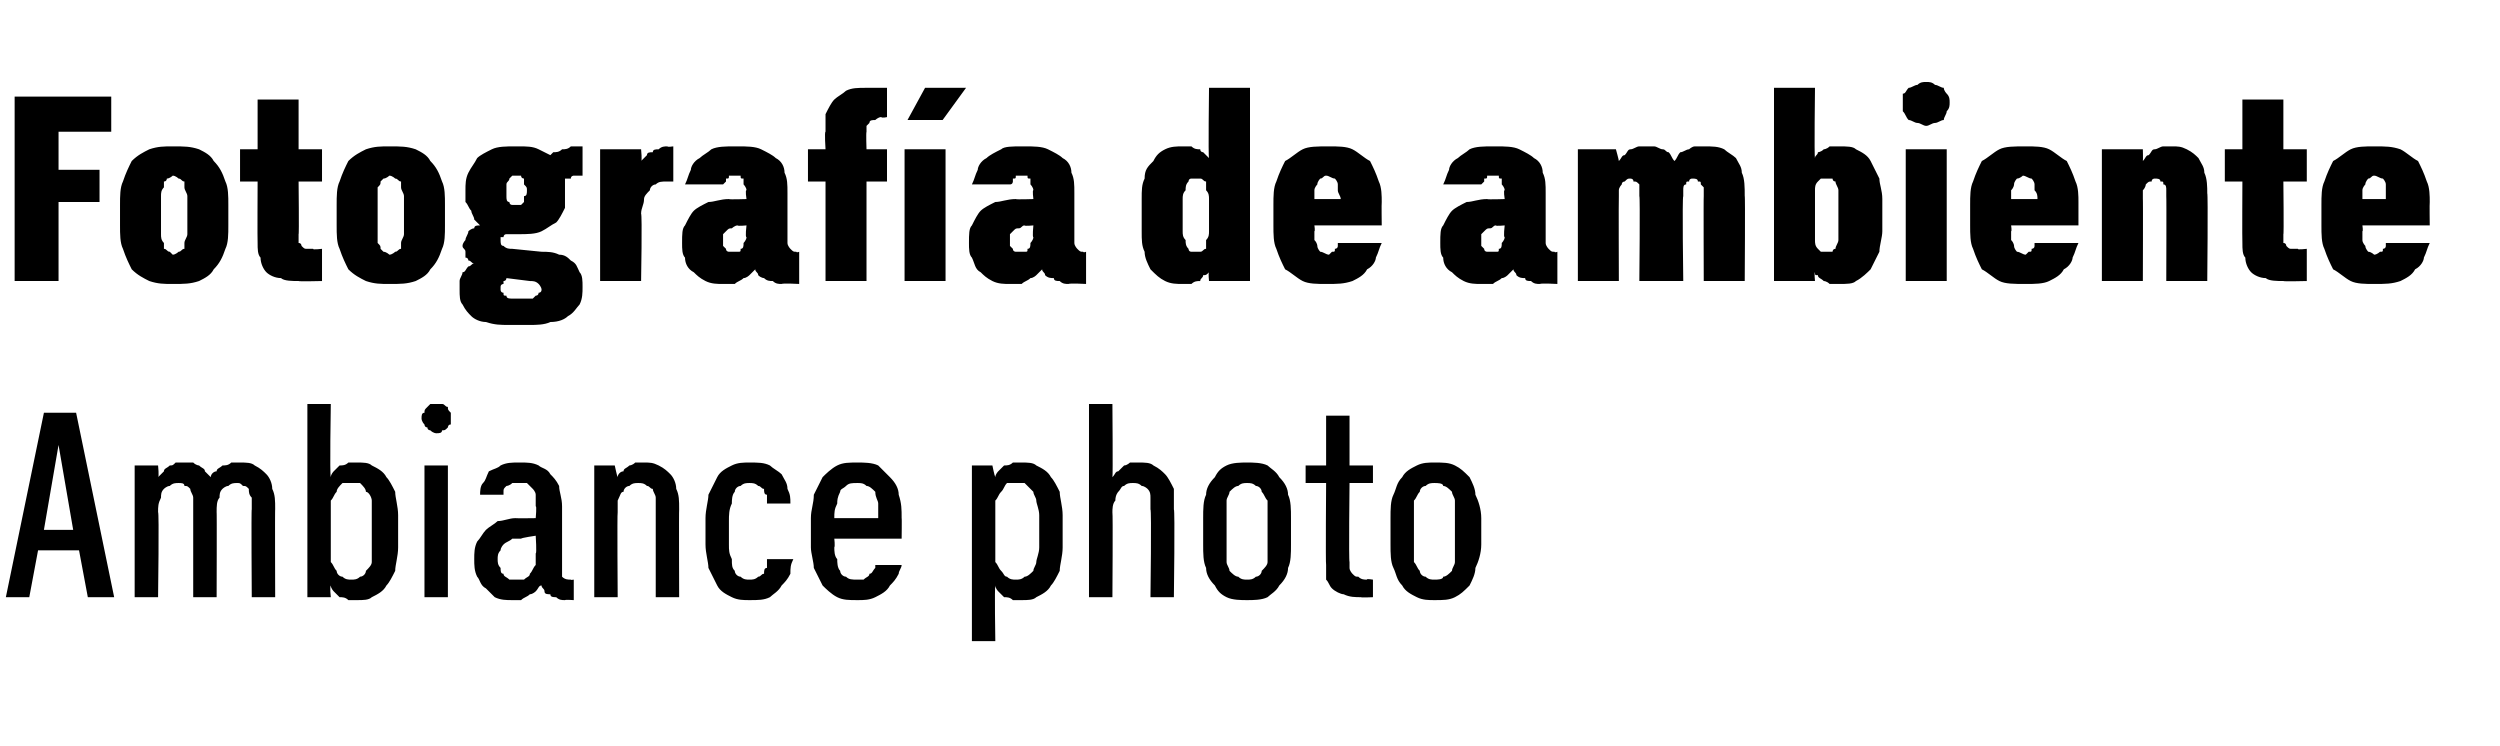 <?xml version="1.0" standalone="no"?>
<!DOCTYPE svg PUBLIC "-//W3C//DTD SVG 1.1//EN" "http://www.w3.org/Graphics/SVG/1.1/DTD/svg11.dtd">
<svg xmlns="http://www.w3.org/2000/svg" version="1.1" width="85.4px" height="25.5px" viewBox="0 -3 85.4 25.5" style="top:-3px">
  <desc>Fotograf a de ambiente Ambiance photo</desc>
  <defs/>
  <g id="Polygon344080">
    <path d="M 2.7 15.8 L 3 17.4 L 3.9 17.4 L 2.6 11.1 L 1.5 11.1 L 0.2 17.4 L 1 17.4 L 1.3 15.8 L 2.7 15.8 Z M 2.5 15.1 L 1.5 15.1 L 2 12.2 L 2.5 15.1 Z M 4.6 17.4 L 5.4 17.4 C 5.4 17.4 5.44 14.45 5.4 14.5 C 5.4 14.3 5.4 14.2 5.5 14 C 5.5 13.9 5.5 13.8 5.6 13.7 C 5.6 13.7 5.7 13.6 5.8 13.6 C 5.9 13.5 6 13.5 6.1 13.5 C 6.2 13.5 6.3 13.5 6.3 13.6 C 6.4 13.6 6.4 13.6 6.5 13.7 C 6.5 13.8 6.6 13.9 6.6 14 C 6.6 14.1 6.6 14.2 6.6 14.4 C 6.6 14.36 6.6 17.4 6.6 17.4 L 7.4 17.4 C 7.4 17.4 7.41 14.45 7.4 14.5 C 7.4 14.3 7.4 14.1 7.5 14 C 7.5 13.9 7.5 13.8 7.6 13.7 C 7.6 13.7 7.7 13.6 7.8 13.6 C 7.9 13.5 8 13.5 8.1 13.5 C 8.2 13.5 8.2 13.5 8.3 13.6 C 8.4 13.6 8.4 13.6 8.5 13.7 C 8.5 13.8 8.5 13.9 8.6 14 C 8.6 14.1 8.6 14.2 8.6 14.4 C 8.58 14.36 8.6 17.4 8.6 17.4 L 9.4 17.4 C 9.4 17.4 9.39 14.35 9.4 14.4 C 9.4 14.1 9.4 13.9 9.3 13.7 C 9.3 13.5 9.2 13.3 9.1 13.2 C 9 13.1 8.9 13 8.7 12.9 C 8.6 12.8 8.4 12.8 8.2 12.8 C 8.1 12.8 8 12.8 7.9 12.8 C 7.8 12.9 7.7 12.9 7.6 12.9 C 7.5 13 7.4 13 7.4 13.1 C 7.3 13.1 7.2 13.2 7.2 13.3 C 7.1 13.2 7.1 13.2 7 13.1 C 7 13 6.9 13 6.8 12.9 C 6.8 12.9 6.7 12.9 6.6 12.8 C 6.5 12.8 6.4 12.8 6.3 12.8 C 6.2 12.8 6.1 12.8 6 12.8 C 5.9 12.9 5.9 12.9 5.8 12.9 C 5.7 13 5.6 13 5.6 13.1 C 5.5 13.2 5.5 13.2 5.4 13.3 C 5.44 13.29 5.4 12.9 5.4 12.9 L 4.6 12.9 L 4.6 17.4 Z M 12.2 17.5 C 12.4 17.5 12.6 17.5 12.7 17.4 C 12.9 17.3 13.1 17.2 13.2 17 C 13.3 16.9 13.4 16.7 13.5 16.5 C 13.5 16.3 13.6 16 13.6 15.7 C 13.6 15.7 13.6 14.6 13.6 14.6 C 13.6 14.3 13.5 14 13.5 13.8 C 13.4 13.6 13.3 13.4 13.2 13.3 C 13.1 13.1 12.9 13 12.7 12.9 C 12.6 12.8 12.4 12.8 12.2 12.8 C 12.1 12.8 12 12.8 11.9 12.8 C 11.8 12.9 11.7 12.9 11.6 12.9 C 11.5 13 11.5 13 11.4 13.1 C 11.4 13.1 11.3 13.2 11.3 13.3 C 11.26 13.25 11.3 10.8 11.3 10.8 L 10.5 10.8 L 10.5 17.4 L 11.3 17.4 C 11.3 17.4 11.26 17.04 11.3 17 C 11.3 17.1 11.4 17.2 11.4 17.2 C 11.5 17.3 11.5 17.3 11.6 17.4 C 11.7 17.4 11.8 17.4 11.9 17.5 C 12 17.5 12.1 17.5 12.2 17.5 Z M 12 16.8 C 11.9 16.8 11.8 16.8 11.7 16.7 C 11.6 16.7 11.5 16.6 11.5 16.5 C 11.4 16.4 11.4 16.3 11.3 16.2 C 11.3 16.1 11.3 15.9 11.3 15.7 C 11.3 15.7 11.3 14.6 11.3 14.6 C 11.3 14.4 11.3 14.2 11.3 14.1 C 11.4 14 11.4 13.9 11.5 13.8 C 11.5 13.7 11.6 13.6 11.7 13.5 C 11.8 13.5 11.9 13.5 12 13.5 C 12.1 13.5 12.2 13.5 12.3 13.5 C 12.4 13.6 12.5 13.7 12.5 13.8 C 12.6 13.8 12.7 14 12.7 14.1 C 12.7 14.2 12.7 14.4 12.7 14.6 C 12.7 14.6 12.7 15.7 12.7 15.7 C 12.7 15.9 12.7 16.1 12.7 16.2 C 12.7 16.3 12.6 16.4 12.5 16.5 C 12.5 16.6 12.4 16.7 12.3 16.7 C 12.2 16.8 12.1 16.8 12 16.8 Z M 14.5 17.4 L 15.3 17.4 L 15.3 12.9 L 14.5 12.9 L 14.5 17.4 Z M 14.9 11.8 C 15 11.8 15.1 11.8 15.1 11.7 C 15.2 11.7 15.2 11.7 15.3 11.6 C 15.3 11.6 15.3 11.5 15.4 11.5 C 15.4 11.4 15.4 11.3 15.4 11.3 C 15.4 11.2 15.4 11.1 15.4 11.1 C 15.3 11 15.3 11 15.3 10.9 C 15.2 10.9 15.2 10.8 15.1 10.8 C 15.1 10.8 15 10.8 14.9 10.8 C 14.9 10.8 14.8 10.8 14.7 10.8 C 14.7 10.8 14.6 10.9 14.6 10.9 C 14.5 11 14.5 11 14.5 11.1 C 14.4 11.1 14.4 11.2 14.4 11.3 C 14.4 11.3 14.4 11.4 14.5 11.5 C 14.5 11.5 14.5 11.6 14.6 11.6 C 14.6 11.7 14.7 11.7 14.7 11.7 C 14.8 11.8 14.9 11.8 14.9 11.8 Z M 19.6 17.5 L 19.6 16.8 C 19.6 16.8 19.48 16.82 19.5 16.8 C 19.4 16.8 19.3 16.8 19.2 16.7 C 19.2 16.7 19.2 16.5 19.2 16.4 C 19.2 16.4 19.2 14.3 19.2 14.3 C 19.2 14 19.1 13.8 19.1 13.6 C 19 13.4 18.9 13.3 18.8 13.2 C 18.7 13 18.5 13 18.4 12.9 C 18.2 12.8 18 12.8 17.8 12.8 C 17.8 12.8 17.7 12.8 17.7 12.8 C 17.5 12.8 17.3 12.8 17.1 12.9 C 17 13 16.9 13 16.7 13.1 C 16.6 13.3 16.6 13.4 16.5 13.5 C 16.4 13.6 16.4 13.8 16.4 13.9 C 16.4 13.9 17.2 13.9 17.2 13.9 C 17.2 13.9 17.2 13.8 17.2 13.8 C 17.2 13.7 17.2 13.7 17.3 13.6 C 17.3 13.6 17.4 13.6 17.5 13.5 C 17.5 13.5 17.6 13.5 17.7 13.5 C 17.7 13.5 17.8 13.5 17.8 13.5 C 17.9 13.5 17.9 13.5 18 13.5 C 18.1 13.6 18.1 13.6 18.2 13.7 C 18.2 13.7 18.3 13.8 18.3 13.9 C 18.3 14 18.3 14.1 18.3 14.3 C 18.34 14.26 18.3 14.7 18.3 14.7 C 18.3 14.7 17.64 14.71 17.6 14.7 C 17.4 14.7 17.2 14.8 17 14.8 C 16.9 14.9 16.7 15 16.6 15.1 C 16.5 15.2 16.4 15.4 16.3 15.5 C 16.2 15.7 16.2 15.9 16.2 16.1 C 16.2 16.3 16.2 16.5 16.3 16.7 C 16.4 16.8 16.4 17 16.6 17.1 C 16.7 17.2 16.8 17.3 16.9 17.4 C 17.1 17.5 17.3 17.5 17.5 17.5 C 17.5 17.5 17.5 17.5 17.5 17.5 C 17.6 17.5 17.7 17.5 17.8 17.5 C 17.9 17.4 18 17.4 18.1 17.3 C 18.2 17.3 18.3 17.2 18.3 17.2 C 18.4 17.1 18.4 17 18.5 17 C 18.5 17.1 18.6 17.1 18.6 17.2 C 18.6 17.3 18.7 17.3 18.8 17.3 C 18.8 17.4 18.9 17.4 19 17.4 C 19.1 17.5 19.2 17.5 19.3 17.5 C 19.31 17.48 19.6 17.5 19.6 17.5 Z M 18.3 15.3 C 18.3 15.3 18.34 15.93 18.3 15.9 C 18.3 16.1 18.3 16.2 18.3 16.3 C 18.2 16.4 18.2 16.5 18.1 16.6 C 18.1 16.7 18 16.7 17.9 16.8 C 17.8 16.8 17.8 16.8 17.7 16.8 C 17.7 16.8 17.6 16.8 17.6 16.8 C 17.5 16.8 17.4 16.8 17.4 16.8 C 17.3 16.7 17.2 16.7 17.2 16.6 C 17.1 16.6 17.1 16.5 17.1 16.4 C 17 16.3 17 16.2 17 16.1 C 17 16 17 15.9 17.1 15.8 C 17.1 15.7 17.2 15.6 17.2 15.6 C 17.3 15.5 17.4 15.5 17.5 15.4 C 17.6 15.4 17.7 15.4 17.8 15.4 C 17.82 15.37 18.3 15.3 18.3 15.3 Z M 20.3 17.4 L 21.1 17.4 C 21.1 17.4 21.08 14.53 21.1 14.5 C 21.1 14.4 21.1 14.2 21.1 14.1 C 21.2 13.9 21.2 13.8 21.3 13.8 C 21.3 13.7 21.4 13.6 21.5 13.6 C 21.6 13.5 21.7 13.5 21.8 13.5 C 21.9 13.5 22 13.5 22.1 13.6 C 22.2 13.6 22.2 13.7 22.3 13.7 C 22.3 13.8 22.4 13.9 22.4 14 C 22.4 14.1 22.4 14.2 22.4 14.4 C 22.4 14.39 22.4 17.4 22.4 17.4 L 23.2 17.4 C 23.2 17.4 23.19 14.39 23.2 14.4 C 23.2 14.1 23.2 13.9 23.1 13.7 C 23.1 13.5 23 13.3 22.9 13.2 C 22.8 13.1 22.7 13 22.5 12.9 C 22.3 12.8 22.2 12.8 22 12.8 C 21.9 12.8 21.8 12.8 21.7 12.8 C 21.6 12.9 21.5 12.9 21.5 12.9 C 21.4 13 21.3 13 21.3 13.1 C 21.2 13.1 21.1 13.2 21.1 13.3 C 21.08 13.28 21 12.9 21 12.9 L 20.3 12.9 L 20.3 17.4 Z M 25.6 17.5 C 25.9 17.5 26.1 17.5 26.3 17.4 C 26.4 17.3 26.6 17.2 26.7 17 C 26.8 16.9 26.9 16.8 27 16.6 C 27 16.4 27 16.3 27.1 16.1 C 27.1 16.1 26.2 16.1 26.2 16.1 C 26.2 16.2 26.2 16.3 26.2 16.4 C 26.1 16.4 26.1 16.5 26.1 16.6 C 26 16.6 26 16.7 25.9 16.7 C 25.8 16.8 25.7 16.8 25.6 16.8 C 25.5 16.8 25.4 16.8 25.3 16.7 C 25.2 16.7 25.1 16.6 25.1 16.5 C 25 16.4 25 16.3 25 16.1 C 24.9 15.9 24.9 15.8 24.9 15.6 C 24.9 15.6 24.9 14.8 24.9 14.8 C 24.9 14.6 24.9 14.4 25 14.2 C 25 14.1 25 13.9 25.1 13.8 C 25.1 13.7 25.2 13.6 25.3 13.6 C 25.4 13.5 25.5 13.5 25.6 13.5 C 25.7 13.5 25.8 13.5 25.9 13.6 C 26 13.6 26 13.7 26.1 13.7 C 26.1 13.8 26.1 13.9 26.2 13.9 C 26.2 14 26.2 14.1 26.2 14.2 C 26.2 14.2 27 14.2 27 14.2 C 27 14 27 13.9 26.9 13.7 C 26.9 13.5 26.8 13.4 26.7 13.2 C 26.6 13.1 26.4 13 26.3 12.9 C 26.1 12.8 25.9 12.8 25.6 12.8 C 25.4 12.8 25.2 12.8 25 12.9 C 24.8 13 24.6 13.1 24.5 13.3 C 24.4 13.5 24.3 13.7 24.2 13.9 C 24.2 14.1 24.1 14.4 24.1 14.7 C 24.1 14.7 24.1 15.6 24.1 15.6 C 24.1 15.9 24.2 16.2 24.2 16.4 C 24.3 16.6 24.4 16.8 24.5 17 C 24.6 17.2 24.8 17.3 25 17.4 C 25.2 17.5 25.4 17.5 25.6 17.5 Z M 29.3 17.5 C 29.5 17.5 29.7 17.5 29.9 17.4 C 30.1 17.3 30.3 17.2 30.4 17 C 30.5 16.9 30.6 16.8 30.7 16.6 C 30.7 16.5 30.8 16.4 30.8 16.3 C 30.8 16.3 29.9 16.3 29.9 16.3 C 29.9 16.3 29.9 16.4 29.9 16.4 C 29.8 16.5 29.8 16.6 29.7 16.6 C 29.7 16.7 29.6 16.7 29.5 16.8 C 29.5 16.8 29.4 16.8 29.3 16.8 C 29.1 16.8 29 16.8 28.9 16.7 C 28.8 16.7 28.7 16.6 28.7 16.5 C 28.6 16.4 28.6 16.2 28.6 16.1 C 28.5 16 28.5 15.8 28.5 15.7 C 28.53 15.66 28.5 15.4 28.5 15.4 L 30.8 15.4 C 30.8 15.4 30.81 14.68 30.8 14.7 C 30.8 14.4 30.8 14.2 30.7 13.9 C 30.7 13.7 30.6 13.5 30.4 13.3 C 30.3 13.2 30.1 13 30 12.9 C 29.8 12.8 29.5 12.8 29.3 12.8 C 29 12.8 28.8 12.8 28.6 12.9 C 28.4 13 28.2 13.2 28.1 13.3 C 28 13.5 27.9 13.7 27.8 13.9 C 27.8 14.2 27.7 14.4 27.7 14.7 C 27.7 14.7 27.7 15.7 27.7 15.7 C 27.7 15.9 27.8 16.2 27.8 16.4 C 27.9 16.6 28 16.8 28.1 17 C 28.2 17.1 28.4 17.3 28.6 17.4 C 28.8 17.5 29 17.5 29.3 17.5 Z M 30 14.7 C 30 14.7 28.5 14.7 28.5 14.7 C 28.5 14.5 28.5 14.4 28.6 14.2 C 28.6 14.1 28.6 14 28.7 13.8 C 28.7 13.7 28.8 13.7 28.9 13.6 C 29 13.5 29.1 13.5 29.3 13.5 C 29.4 13.5 29.5 13.5 29.6 13.6 C 29.7 13.6 29.8 13.7 29.9 13.8 C 29.9 14 30 14.1 30 14.2 C 30 14.4 30 14.5 30 14.7 Z M 33.2 18.9 L 34 18.9 C 34 18.9 33.97 17.04 34 17 C 34 17.1 34.1 17.2 34.1 17.2 C 34.2 17.3 34.2 17.3 34.3 17.4 C 34.4 17.4 34.5 17.4 34.6 17.5 C 34.7 17.5 34.8 17.5 34.9 17.5 C 35.1 17.5 35.3 17.5 35.4 17.4 C 35.6 17.3 35.8 17.2 35.9 17 C 36 16.9 36.1 16.7 36.2 16.5 C 36.2 16.3 36.3 16 36.3 15.7 C 36.3 15.7 36.3 14.6 36.3 14.6 C 36.3 14.3 36.2 14 36.2 13.8 C 36.1 13.6 36 13.4 35.9 13.3 C 35.8 13.1 35.6 13 35.4 12.9 C 35.3 12.8 35.1 12.8 34.9 12.8 C 34.8 12.8 34.7 12.8 34.6 12.8 C 34.5 12.9 34.4 12.9 34.3 12.9 C 34.2 13 34.2 13 34.1 13.1 C 34.1 13.1 34 13.2 34 13.3 C 33.97 13.25 33.9 12.9 33.9 12.9 L 33.2 12.9 L 33.2 18.9 Z M 34.7 16.8 C 34.6 16.8 34.5 16.8 34.4 16.7 C 34.3 16.7 34.3 16.6 34.2 16.5 C 34.1 16.4 34.1 16.3 34 16.2 C 34 16.1 34 15.9 34 15.7 C 34 15.7 34 14.6 34 14.6 C 34 14.4 34 14.2 34 14.1 C 34.1 14 34.1 13.9 34.2 13.8 C 34.3 13.7 34.3 13.6 34.4 13.5 C 34.5 13.5 34.6 13.5 34.7 13.5 C 34.8 13.5 34.9 13.5 35 13.5 C 35.1 13.6 35.2 13.7 35.3 13.8 C 35.3 13.9 35.4 14 35.4 14.1 C 35.4 14.2 35.5 14.4 35.5 14.6 C 35.5 14.6 35.5 15.7 35.5 15.7 C 35.5 15.9 35.4 16.1 35.4 16.2 C 35.4 16.3 35.3 16.4 35.3 16.5 C 35.2 16.6 35.1 16.7 35 16.7 C 34.9 16.8 34.8 16.8 34.7 16.8 Z M 37.2 17.4 L 38 17.4 C 38 17.4 38.02 14.53 38 14.5 C 38 14.4 38 14.2 38.1 14.1 C 38.1 13.9 38.2 13.8 38.2 13.8 C 38.3 13.7 38.3 13.6 38.4 13.6 C 38.5 13.5 38.6 13.5 38.7 13.5 C 38.8 13.5 38.9 13.5 39 13.6 C 39.1 13.6 39.2 13.7 39.2 13.7 C 39.3 13.8 39.3 13.9 39.3 14 C 39.3 14.1 39.3 14.3 39.3 14.4 C 39.34 14.39 39.3 17.4 39.3 17.4 L 40.1 17.4 C 40.1 17.4 40.14 14.39 40.1 14.4 C 40.1 14.1 40.1 13.9 40.1 13.7 C 40 13.5 39.9 13.3 39.8 13.2 C 39.7 13.1 39.6 13 39.4 12.9 C 39.3 12.8 39.1 12.8 38.9 12.8 C 38.8 12.8 38.7 12.8 38.6 12.8 C 38.6 12.8 38.5 12.9 38.4 12.9 C 38.3 13 38.3 13 38.2 13.1 C 38.1 13.1 38.1 13.2 38 13.3 C 38.02 13.29 38 10.8 38 10.8 L 37.2 10.8 L 37.2 17.4 Z M 42.6 17.5 C 42.8 17.5 43.1 17.5 43.3 17.4 C 43.4 17.3 43.6 17.2 43.7 17 C 43.9 16.8 44 16.6 44 16.4 C 44.1 16.2 44.1 15.9 44.1 15.6 C 44.1 15.6 44.1 14.7 44.1 14.7 C 44.1 14.4 44.1 14.1 44 13.9 C 44 13.7 43.9 13.5 43.7 13.3 C 43.6 13.1 43.4 13 43.3 12.9 C 43.1 12.8 42.8 12.8 42.6 12.8 C 42.4 12.8 42.1 12.8 41.9 12.9 C 41.7 13 41.6 13.1 41.5 13.3 C 41.3 13.5 41.2 13.7 41.2 13.9 C 41.1 14.1 41.1 14.4 41.1 14.7 C 41.1 14.7 41.1 15.6 41.1 15.6 C 41.1 15.9 41.1 16.2 41.2 16.4 C 41.2 16.6 41.3 16.8 41.5 17 C 41.6 17.2 41.7 17.3 41.9 17.4 C 42.1 17.5 42.4 17.5 42.6 17.5 Z M 42.6 16.8 C 42.5 16.8 42.4 16.8 42.3 16.7 C 42.2 16.7 42.1 16.6 42 16.5 C 42 16.4 41.9 16.3 41.9 16.2 C 41.9 16 41.9 15.9 41.9 15.7 C 41.9 15.7 41.9 14.6 41.9 14.6 C 41.9 14.4 41.9 14.3 41.9 14.1 C 41.9 14 42 13.9 42 13.8 C 42.1 13.7 42.2 13.6 42.3 13.6 C 42.4 13.5 42.5 13.5 42.6 13.5 C 42.7 13.5 42.8 13.5 42.9 13.6 C 43 13.6 43.1 13.7 43.1 13.8 C 43.2 13.9 43.2 14 43.3 14.1 C 43.3 14.3 43.3 14.4 43.3 14.6 C 43.3 14.6 43.3 15.7 43.3 15.7 C 43.3 15.9 43.3 16 43.3 16.2 C 43.3 16.3 43.2 16.4 43.1 16.5 C 43.1 16.6 43 16.7 42.9 16.7 C 42.8 16.8 42.7 16.8 42.6 16.8 Z M 46.5 17.4 C 46.47 17.42 46.9 17.4 46.9 17.4 L 46.9 16.8 C 46.9 16.8 46.66 16.76 46.7 16.8 C 46.6 16.8 46.5 16.8 46.4 16.7 C 46.3 16.7 46.3 16.7 46.2 16.6 C 46.2 16.6 46.1 16.5 46.1 16.4 C 46.1 16.4 46.1 16.3 46.1 16.2 C 46.07 16.15 46.1 13.5 46.1 13.5 L 46.9 13.5 L 46.9 12.9 L 46.1 12.9 L 46.1 11.2 L 45.3 11.2 L 45.3 12.9 L 44.6 12.9 L 44.6 13.5 L 45.3 13.5 C 45.3 13.5 45.28 16.29 45.3 16.3 C 45.3 16.5 45.3 16.6 45.3 16.8 C 45.4 16.9 45.4 17 45.5 17.1 C 45.6 17.2 45.8 17.3 45.9 17.3 C 46.1 17.4 46.3 17.4 46.5 17.4 Z M 49 17.5 C 49.3 17.5 49.5 17.5 49.7 17.4 C 49.9 17.3 50 17.2 50.2 17 C 50.3 16.8 50.4 16.6 50.4 16.4 C 50.5 16.2 50.6 15.9 50.6 15.6 C 50.6 15.6 50.6 14.7 50.6 14.7 C 50.6 14.4 50.5 14.1 50.4 13.9 C 50.4 13.7 50.3 13.5 50.2 13.3 C 50 13.1 49.9 13 49.7 12.9 C 49.5 12.8 49.3 12.8 49 12.8 C 48.8 12.8 48.6 12.8 48.4 12.9 C 48.2 13 48 13.1 47.9 13.3 C 47.7 13.5 47.7 13.7 47.6 13.9 C 47.5 14.1 47.5 14.4 47.5 14.7 C 47.5 14.7 47.5 15.6 47.5 15.6 C 47.5 15.9 47.5 16.2 47.6 16.4 C 47.7 16.6 47.7 16.8 47.9 17 C 48 17.2 48.2 17.3 48.4 17.4 C 48.6 17.5 48.8 17.5 49 17.5 Z M 49 16.8 C 48.9 16.8 48.8 16.8 48.7 16.7 C 48.6 16.7 48.5 16.6 48.5 16.5 C 48.4 16.4 48.4 16.3 48.3 16.2 C 48.3 16 48.3 15.9 48.3 15.7 C 48.3 15.7 48.3 14.6 48.3 14.6 C 48.3 14.4 48.3 14.3 48.3 14.1 C 48.4 14 48.4 13.9 48.5 13.8 C 48.5 13.7 48.6 13.6 48.7 13.6 C 48.8 13.5 48.9 13.5 49 13.5 C 49.1 13.5 49.3 13.5 49.3 13.6 C 49.4 13.6 49.5 13.7 49.6 13.8 C 49.6 13.9 49.7 14 49.7 14.1 C 49.7 14.3 49.7 14.4 49.7 14.6 C 49.7 14.6 49.7 15.7 49.7 15.7 C 49.7 15.9 49.7 16 49.7 16.2 C 49.7 16.3 49.6 16.4 49.6 16.5 C 49.5 16.6 49.4 16.7 49.3 16.7 C 49.3 16.8 49.1 16.8 49 16.8 Z " stroke="none" fill="#000"/>
  </g>
  <g id="Polygon344079">
    <path d="M 0.5 6.6 L 2 6.6 L 2 3.9 L 3.4 3.9 L 3.4 2.8 L 2 2.8 L 2 1.5 L 3.8 1.5 L 3.8 0.3 L 0.5 0.3 L 0.5 6.6 Z M 5.9 6.7 C 6.3 6.7 6.5 6.7 6.8 6.6 C 7 6.5 7.2 6.4 7.3 6.2 C 7.5 6 7.6 5.8 7.7 5.5 C 7.8 5.3 7.8 5 7.8 4.7 C 7.8 4.7 7.8 4 7.8 4 C 7.8 3.7 7.8 3.4 7.7 3.2 C 7.6 2.9 7.5 2.7 7.3 2.5 C 7.2 2.3 7 2.2 6.8 2.1 C 6.5 2 6.3 2 5.9 2 C 5.6 2 5.4 2 5.1 2.1 C 4.9 2.2 4.7 2.3 4.5 2.5 C 4.4 2.7 4.3 2.9 4.2 3.2 C 4.1 3.4 4.1 3.7 4.1 4 C 4.1 4 4.1 4.7 4.1 4.7 C 4.1 5 4.1 5.3 4.2 5.5 C 4.3 5.8 4.4 6 4.5 6.2 C 4.7 6.4 4.9 6.5 5.1 6.6 C 5.4 6.7 5.6 6.7 5.9 6.7 Z M 5.9 5.7 C 5.9 5.7 5.8 5.6 5.8 5.6 C 5.7 5.6 5.7 5.5 5.6 5.5 C 5.6 5.4 5.6 5.4 5.6 5.3 C 5.5 5.2 5.5 5.1 5.5 5 C 5.5 5 5.5 3.7 5.5 3.7 C 5.5 3.6 5.5 3.5 5.6 3.4 C 5.6 3.3 5.6 3.3 5.6 3.2 C 5.7 3.2 5.7 3.1 5.7 3.1 C 5.8 3.1 5.9 3 5.9 3 C 6 3 6.1 3.1 6.1 3.1 C 6.2 3.1 6.2 3.2 6.3 3.2 C 6.3 3.3 6.3 3.3 6.3 3.4 C 6.3 3.5 6.4 3.6 6.4 3.7 C 6.4 3.7 6.4 5 6.4 5 C 6.4 5.1 6.3 5.2 6.3 5.3 C 6.3 5.4 6.3 5.4 6.3 5.5 C 6.2 5.5 6.2 5.6 6.1 5.6 C 6.1 5.6 6 5.7 5.9 5.7 Z M 10.2 6.6 C 10.2 6.62 11 6.6 11 6.6 L 11 5.5 C 11 5.5 10.66 5.54 10.7 5.5 C 10.6 5.5 10.5 5.5 10.5 5.5 C 10.4 5.5 10.4 5.5 10.3 5.4 C 10.3 5.4 10.3 5.3 10.2 5.3 C 10.2 5.2 10.2 5.1 10.2 5 C 10.22 5.04 10.2 3.2 10.2 3.2 L 11 3.2 L 11 2.1 L 10.2 2.1 L 10.2 0.4 L 8.8 0.4 L 8.8 2.1 L 8.2 2.1 L 8.2 3.2 L 8.8 3.2 C 8.8 3.2 8.79 5.28 8.8 5.3 C 8.8 5.5 8.8 5.7 8.9 5.8 C 8.9 6 9 6.2 9.1 6.3 C 9.2 6.4 9.4 6.5 9.6 6.5 C 9.7 6.6 10 6.6 10.2 6.6 Z M 13.3 6.7 C 13.7 6.7 13.9 6.7 14.2 6.6 C 14.4 6.5 14.6 6.4 14.7 6.2 C 14.9 6 15 5.8 15.1 5.5 C 15.2 5.3 15.2 5 15.2 4.7 C 15.2 4.7 15.2 4 15.2 4 C 15.2 3.7 15.2 3.4 15.1 3.2 C 15 2.9 14.9 2.7 14.7 2.5 C 14.6 2.3 14.4 2.2 14.2 2.1 C 13.9 2 13.7 2 13.3 2 C 13 2 12.8 2 12.5 2.1 C 12.3 2.2 12.1 2.3 11.9 2.5 C 11.8 2.7 11.7 2.9 11.6 3.2 C 11.5 3.4 11.5 3.7 11.5 4 C 11.5 4 11.5 4.7 11.5 4.7 C 11.5 5 11.5 5.3 11.6 5.5 C 11.7 5.8 11.8 6 11.9 6.2 C 12.1 6.4 12.3 6.5 12.5 6.6 C 12.8 6.7 13 6.7 13.3 6.7 Z M 13.3 5.7 C 13.3 5.7 13.2 5.6 13.1 5.6 C 13.1 5.6 13 5.5 13 5.5 C 13 5.4 13 5.4 12.9 5.3 C 12.9 5.2 12.9 5.1 12.9 5 C 12.9 5 12.9 3.7 12.9 3.7 C 12.9 3.6 12.9 3.5 12.9 3.4 C 13 3.3 13 3.3 13 3.2 C 13 3.2 13.1 3.1 13.1 3.1 C 13.2 3.1 13.3 3 13.3 3 C 13.4 3 13.5 3.1 13.5 3.1 C 13.6 3.1 13.6 3.2 13.7 3.2 C 13.7 3.3 13.7 3.3 13.7 3.4 C 13.7 3.5 13.8 3.6 13.8 3.7 C 13.8 3.7 13.8 5 13.8 5 C 13.8 5.1 13.7 5.2 13.7 5.3 C 13.7 5.4 13.7 5.4 13.7 5.5 C 13.6 5.5 13.6 5.6 13.5 5.6 C 13.5 5.6 13.4 5.7 13.3 5.7 Z M 17.7 2 C 17.7 2 17.6 2 17.6 2 C 17.3 2 17 2 16.8 2.1 C 16.6 2.2 16.4 2.3 16.3 2.4 C 16.2 2.6 16.1 2.7 16 2.9 C 15.9 3.1 15.9 3.3 15.9 3.5 C 15.9 3.7 15.9 3.8 15.9 3.9 C 16 4 16 4.1 16.1 4.2 C 16.1 4.3 16.2 4.4 16.2 4.5 C 16.3 4.6 16.3 4.6 16.4 4.7 C 16.3 4.7 16.2 4.7 16.2 4.8 C 16.1 4.8 16 4.9 16 4.9 C 16 5 15.9 5.1 15.9 5.2 C 15.9 5.2 15.8 5.3 15.8 5.4 C 15.8 5.5 15.9 5.5 15.9 5.6 C 15.9 5.6 15.9 5.7 15.9 5.8 C 16 5.8 16 5.9 16 5.9 C 16.1 5.9 16.1 6 16.2 6 C 16.1 6 16.1 6.1 16 6.1 C 15.9 6.2 15.9 6.3 15.8 6.3 C 15.8 6.4 15.7 6.5 15.7 6.6 C 15.7 6.7 15.7 6.8 15.7 6.9 C 15.7 7.1 15.7 7.3 15.8 7.4 C 15.9 7.6 16 7.7 16.1 7.8 C 16.2 7.9 16.4 8 16.6 8 C 16.9 8.1 17.1 8.1 17.4 8.1 C 17.4 8.1 18.1 8.1 18.1 8.1 C 18.3 8.1 18.6 8.1 18.8 8 C 19.1 8 19.3 7.9 19.4 7.8 C 19.6 7.7 19.7 7.5 19.8 7.4 C 19.9 7.2 19.9 7 19.9 6.8 C 19.9 6.6 19.9 6.4 19.8 6.3 C 19.7 6.1 19.7 6 19.5 5.9 C 19.4 5.8 19.3 5.7 19.1 5.7 C 18.9 5.6 18.7 5.6 18.5 5.6 C 18.5 5.6 17.5 5.5 17.5 5.5 C 17.4 5.5 17.3 5.5 17.2 5.4 C 17.1 5.4 17.1 5.3 17.1 5.2 C 17.1 5.2 17.1 5.2 17.1 5.1 C 17.1 5.1 17.2 5.1 17.2 5.1 C 17.2 5.1 17.2 5 17.3 5 C 17.3 5 17.4 5 17.4 5 C 17.5 5 17.5 5 17.5 5 C 17.5 5 17.6 5 17.6 5 C 17.6 5 17.6 5 17.6 5 C 17.7 5 17.7 5 17.7 5 C 18 5 18.3 5 18.5 4.9 C 18.7 4.8 18.8 4.7 19 4.6 C 19.1 4.5 19.2 4.3 19.3 4.1 C 19.3 3.9 19.3 3.7 19.3 3.5 C 19.3 3.3 19.3 3.1 19.3 2.9 C 19.2 2.7 19.1 2.6 19 2.4 C 18.8 2.3 18.6 2.2 18.4 2.1 C 18.2 2 18 2 17.7 2 Z M 17.6 4 C 17.6 4 17.6 4 17.6 4 C 17.6 4 17.5 4 17.5 4 C 17.4 4 17.4 3.9 17.4 3.9 C 17.3 3.9 17.3 3.8 17.3 3.7 C 17.3 3.7 17.3 3.6 17.3 3.5 C 17.3 3.4 17.3 3.4 17.3 3.3 C 17.3 3.2 17.4 3.2 17.4 3.1 C 17.4 3.1 17.4 3.1 17.5 3 C 17.5 3 17.6 3 17.6 3 C 17.6 3 17.6 3 17.6 3 C 17.7 3 17.7 3 17.8 3 C 17.8 3.1 17.9 3.1 17.9 3.1 C 17.9 3.2 17.9 3.2 17.9 3.3 C 18 3.4 18 3.4 18 3.5 C 18 3.6 18 3.7 17.9 3.7 C 17.9 3.8 17.9 3.9 17.9 3.9 C 17.9 3.9 17.8 4 17.8 4 C 17.7 4 17.7 4 17.6 4 Z M 17.9 7.2 C 17.9 7.2 17.7 7.2 17.7 7.2 C 17.6 7.2 17.5 7.2 17.5 7.2 C 17.4 7.2 17.3 7.2 17.3 7.1 C 17.2 7.1 17.2 7.1 17.2 7 C 17.1 7 17.1 6.9 17.1 6.9 C 17.1 6.8 17.1 6.8 17.1 6.8 C 17.1 6.7 17.2 6.7 17.2 6.7 C 17.2 6.7 17.2 6.6 17.2 6.6 C 17.3 6.6 17.3 6.5 17.3 6.5 C 17.3 6.5 18.1 6.6 18.1 6.6 C 18.2 6.6 18.3 6.6 18.4 6.7 C 18.4 6.7 18.5 6.8 18.5 6.9 C 18.5 6.9 18.5 7 18.4 7 C 18.4 7 18.4 7.1 18.3 7.1 C 18.3 7.1 18.2 7.2 18.2 7.2 C 18.1 7.2 18 7.2 17.9 7.2 Z M 18.7 2.4 C 18.7 2.4 19.3 3.2 19.3 3.2 C 19.3 3.2 19.3 3.1 19.3 3.1 C 19.4 3.1 19.4 3.1 19.5 3.1 C 19.5 3 19.6 3 19.6 3 C 19.7 3 19.8 3 19.9 3 C 19.9 3 19.9 2 19.9 2 C 19.7 2 19.6 2 19.5 2 C 19.4 2.1 19.3 2.1 19.2 2.1 C 19.1 2.2 19 2.2 18.9 2.2 C 18.8 2.3 18.8 2.3 18.7 2.4 Z M 20.5 6.6 L 21.9 6.6 C 21.9 6.6 21.94 4.33 21.9 4.3 C 21.9 4.1 22 4 22 3.8 C 22 3.7 22.1 3.6 22.2 3.5 C 22.2 3.4 22.3 3.3 22.4 3.3 C 22.5 3.2 22.6 3.2 22.8 3.2 C 22.76 3.2 23 3.2 23 3.2 L 23 2 C 23 2 22.8 2.03 22.8 2 C 22.7 2 22.6 2 22.5 2.1 C 22.4 2.1 22.3 2.1 22.3 2.2 C 22.2 2.2 22.1 2.2 22.1 2.3 C 22 2.4 22 2.4 21.9 2.5 C 21.94 2.51 21.9 2.1 21.9 2.1 L 20.5 2.1 L 20.5 6.6 Z M 27.3 6.7 L 27.3 5.6 C 27.3 5.6 27.22 5.64 27.2 5.6 C 27.1 5.6 27.1 5.6 27 5.5 C 27 5.5 26.9 5.4 26.9 5.3 C 26.9 5.3 26.9 3.6 26.9 3.6 C 26.9 3.3 26.9 3.1 26.8 2.9 C 26.8 2.7 26.7 2.5 26.5 2.4 C 26.4 2.3 26.2 2.2 26 2.1 C 25.8 2 25.5 2 25.2 2 C 25.2 2 25.1 2 25.1 2 C 24.8 2 24.5 2 24.3 2.1 C 24.2 2.2 24 2.3 23.9 2.4 C 23.7 2.5 23.6 2.7 23.6 2.8 C 23.5 3 23.5 3.1 23.4 3.3 C 23.4 3.3 24.7 3.3 24.7 3.3 C 24.7 3.3 24.8 3.2 24.8 3.2 C 24.8 3.2 24.8 3.1 24.8 3.1 C 24.9 3.1 24.9 3.1 24.9 3 C 25 3 25 3 25.1 3 C 25.1 3 25.1 3 25.1 3 C 25.2 3 25.2 3 25.3 3 C 25.3 3.1 25.3 3.1 25.4 3.1 C 25.4 3.2 25.4 3.2 25.4 3.3 C 25.4 3.3 25.5 3.4 25.5 3.5 C 25.45 3.48 25.5 3.8 25.5 3.8 C 25.5 3.8 24.9 3.82 24.9 3.8 C 24.6 3.8 24.4 3.9 24.2 3.9 C 24 4 23.8 4.1 23.7 4.2 C 23.6 4.3 23.5 4.5 23.4 4.7 C 23.3 4.8 23.3 5 23.3 5.3 C 23.3 5.5 23.3 5.7 23.4 5.8 C 23.4 6 23.5 6.2 23.7 6.3 C 23.8 6.4 23.9 6.5 24.1 6.6 C 24.3 6.7 24.5 6.7 24.7 6.7 C 24.7 6.7 24.7 6.7 24.7 6.7 C 24.9 6.7 25 6.7 25.1 6.7 C 25.2 6.6 25.3 6.6 25.4 6.5 C 25.5 6.5 25.6 6.4 25.6 6.4 C 25.7 6.3 25.8 6.2 25.8 6.2 C 25.8 6.3 25.9 6.3 25.9 6.4 C 26 6.5 26.1 6.5 26.1 6.5 C 26.2 6.6 26.3 6.6 26.4 6.6 C 26.5 6.7 26.6 6.7 26.7 6.7 C 26.75 6.67 27.3 6.7 27.3 6.7 Z M 25.5 4.7 C 25.5 4.7 25.45 5.11 25.5 5.1 C 25.5 5.2 25.4 5.3 25.4 5.3 C 25.4 5.4 25.4 5.5 25.3 5.5 C 25.3 5.6 25.3 5.6 25.2 5.6 C 25.2 5.6 25.1 5.6 25.1 5.6 C 25.1 5.6 25 5.6 25 5.6 C 25 5.6 24.9 5.6 24.9 5.6 C 24.9 5.6 24.8 5.6 24.8 5.5 C 24.8 5.5 24.8 5.5 24.7 5.4 C 24.7 5.4 24.7 5.3 24.7 5.2 C 24.7 5.1 24.7 5.1 24.7 5 C 24.8 4.9 24.8 4.9 24.8 4.9 C 24.9 4.8 24.9 4.8 25 4.8 C 25 4.8 25.1 4.7 25.2 4.7 C 25.19 4.73 25.5 4.7 25.5 4.7 Z M 28.2 6.6 L 29.6 6.6 L 29.6 3.2 L 30.3 3.2 L 30.3 2.1 L 29.6 2.1 C 29.6 2.1 29.58 1.54 29.6 1.5 C 29.6 1.5 29.6 1.4 29.6 1.3 C 29.6 1.3 29.7 1.2 29.7 1.2 C 29.7 1.1 29.8 1.1 29.9 1.1 C 29.9 1.1 30 1 30.1 1 C 30.14 1.04 30.3 1 30.3 1 L 30.3 0 C 30.3 0 29.59 0 29.6 0 C 29.3 0 29.1 0 28.9 0.1 C 28.8 0.2 28.6 0.3 28.5 0.4 C 28.4 0.5 28.3 0.7 28.2 0.9 C 28.2 1.1 28.2 1.3 28.2 1.5 C 28.16 1.49 28.2 2.1 28.2 2.1 L 27.6 2.1 L 27.6 3.2 L 28.2 3.2 L 28.2 6.6 Z M 30.9 6.6 L 32.3 6.6 L 32.3 2.1 L 30.9 2.1 L 30.9 6.6 Z M 31 1.1 L 32.2 1.1 L 33 0 L 31.6 0 L 31 1.1 Z M 37.1 6.7 L 37.1 5.6 C 37.1 5.6 37.02 5.64 37 5.6 C 36.9 5.6 36.9 5.6 36.8 5.5 C 36.8 5.5 36.7 5.4 36.7 5.3 C 36.7 5.3 36.7 3.6 36.7 3.6 C 36.7 3.3 36.7 3.1 36.6 2.9 C 36.6 2.7 36.5 2.5 36.3 2.4 C 36.2 2.3 36 2.2 35.8 2.1 C 35.6 2 35.3 2 35 2 C 35 2 34.9 2 34.9 2 C 34.6 2 34.3 2 34.2 2.1 C 34 2.2 33.8 2.3 33.7 2.4 C 33.5 2.5 33.4 2.7 33.4 2.8 C 33.3 3 33.3 3.1 33.2 3.3 C 33.2 3.3 34.5 3.3 34.5 3.3 C 34.6 3.3 34.6 3.2 34.6 3.2 C 34.6 3.2 34.6 3.1 34.6 3.1 C 34.7 3.1 34.7 3.1 34.7 3 C 34.8 3 34.8 3 34.9 3 C 34.9 3 34.9 3 34.9 3 C 35 3 35 3 35.1 3 C 35.1 3.1 35.1 3.1 35.2 3.1 C 35.2 3.2 35.2 3.2 35.2 3.3 C 35.2 3.3 35.3 3.4 35.3 3.5 C 35.26 3.48 35.3 3.8 35.3 3.8 C 35.3 3.8 34.71 3.82 34.7 3.8 C 34.4 3.8 34.2 3.9 34 3.9 C 33.8 4 33.6 4.1 33.5 4.2 C 33.4 4.3 33.3 4.5 33.2 4.7 C 33.1 4.8 33.1 5 33.1 5.3 C 33.1 5.5 33.1 5.7 33.2 5.8 C 33.3 6 33.3 6.2 33.5 6.3 C 33.6 6.4 33.7 6.5 33.9 6.6 C 34.1 6.7 34.3 6.7 34.5 6.7 C 34.5 6.7 34.5 6.7 34.5 6.7 C 34.7 6.7 34.8 6.7 34.9 6.7 C 35 6.6 35.1 6.6 35.2 6.5 C 35.3 6.5 35.4 6.4 35.4 6.4 C 35.5 6.3 35.6 6.2 35.6 6.2 C 35.6 6.3 35.7 6.3 35.7 6.4 C 35.8 6.5 35.9 6.5 36 6.5 C 36 6.6 36.1 6.6 36.2 6.6 C 36.3 6.7 36.4 6.7 36.5 6.7 C 36.55 6.67 37.1 6.7 37.1 6.7 Z M 35.3 4.7 C 35.3 4.7 35.26 5.11 35.3 5.1 C 35.3 5.2 35.2 5.3 35.2 5.3 C 35.2 5.4 35.2 5.5 35.1 5.5 C 35.1 5.6 35.1 5.6 35 5.6 C 35 5.6 34.9 5.6 34.9 5.6 C 34.9 5.6 34.8 5.6 34.8 5.6 C 34.8 5.6 34.8 5.6 34.7 5.6 C 34.7 5.6 34.6 5.6 34.6 5.5 C 34.6 5.5 34.6 5.5 34.5 5.4 C 34.5 5.4 34.5 5.3 34.5 5.2 C 34.5 5.1 34.5 5.1 34.5 5 C 34.6 4.9 34.6 4.9 34.6 4.9 C 34.7 4.8 34.7 4.8 34.8 4.8 C 34.9 4.8 34.9 4.7 35 4.7 C 34.99 4.73 35.3 4.7 35.3 4.7 Z M 40.4 6.7 C 40.5 6.7 40.6 6.7 40.7 6.7 C 40.8 6.6 40.9 6.6 41 6.6 C 41 6.5 41.1 6.5 41.1 6.4 C 41.2 6.4 41.2 6.4 41.3 6.3 C 41.27 6.32 41.3 6.6 41.3 6.6 L 42.7 6.6 L 42.7 0 L 41.3 0 C 41.3 0 41.27 2.37 41.3 2.4 C 41.2 2.3 41.2 2.3 41.1 2.2 C 41.1 2.2 41 2.2 41 2.1 C 40.9 2.1 40.8 2.1 40.7 2 C 40.6 2 40.5 2 40.4 2 C 40.2 2 40 2 39.8 2.1 C 39.6 2.2 39.5 2.3 39.4 2.5 C 39.2 2.7 39.1 2.8 39.1 3.1 C 39 3.3 39 3.5 39 3.8 C 39 3.8 39 4.9 39 4.9 C 39 5.2 39 5.4 39.1 5.6 C 39.1 5.8 39.2 6 39.3 6.2 C 39.5 6.4 39.6 6.5 39.8 6.6 C 40 6.7 40.2 6.7 40.4 6.7 Z M 40.8 5.6 C 40.8 5.6 40.7 5.6 40.7 5.6 C 40.6 5.6 40.6 5.5 40.6 5.5 C 40.5 5.4 40.5 5.3 40.5 5.2 C 40.4 5.1 40.4 5 40.4 4.9 C 40.4 4.9 40.4 3.8 40.4 3.8 C 40.4 3.7 40.4 3.6 40.5 3.5 C 40.5 3.4 40.5 3.3 40.6 3.2 C 40.6 3.2 40.6 3.1 40.7 3.1 C 40.7 3.1 40.8 3.1 40.8 3.1 C 40.9 3.1 41 3.1 41 3.1 C 41.1 3.1 41.1 3.2 41.2 3.2 C 41.2 3.3 41.2 3.4 41.2 3.5 C 41.3 3.6 41.3 3.7 41.3 3.8 C 41.3 3.8 41.3 4.9 41.3 4.9 C 41.3 5 41.3 5.1 41.2 5.2 C 41.2 5.3 41.2 5.4 41.2 5.5 C 41.1 5.5 41.1 5.6 41 5.6 C 41 5.6 40.9 5.6 40.8 5.6 Z M 45.3 6.7 C 45.7 6.7 45.9 6.7 46.2 6.6 C 46.4 6.5 46.6 6.4 46.7 6.2 C 46.9 6.1 47 5.9 47 5.8 C 47.1 5.6 47.1 5.5 47.2 5.3 C 47.2 5.3 45.7 5.3 45.7 5.3 C 45.7 5.4 45.7 5.4 45.7 5.4 C 45.7 5.5 45.6 5.5 45.6 5.5 C 45.6 5.6 45.6 5.6 45.5 5.6 C 45.5 5.6 45.4 5.7 45.4 5.7 C 45.3 5.7 45.2 5.6 45.1 5.6 C 45.1 5.6 45 5.5 45 5.4 C 45 5.4 45 5.3 44.9 5.2 C 44.9 5.1 44.9 5 44.9 4.9 C 44.93 4.9 44.9 4.7 44.9 4.7 L 47.2 4.7 C 47.2 4.7 47.19 3.93 47.2 3.9 C 47.2 3.7 47.2 3.4 47.1 3.2 C 47 2.9 46.9 2.7 46.8 2.5 C 46.6 2.4 46.4 2.2 46.2 2.1 C 46 2 45.7 2 45.4 2 C 45 2 44.7 2 44.5 2.1 C 44.3 2.2 44.1 2.4 43.9 2.5 C 43.8 2.7 43.7 2.9 43.6 3.2 C 43.5 3.4 43.5 3.7 43.5 4 C 43.5 4 43.5 4.7 43.5 4.7 C 43.5 5 43.5 5.3 43.6 5.5 C 43.7 5.8 43.8 6 43.9 6.2 C 44.1 6.3 44.3 6.5 44.5 6.6 C 44.7 6.7 45 6.7 45.3 6.7 Z M 45.8 3.8 C 45.8 3.8 44.9 3.8 44.9 3.8 C 44.9 3.7 44.9 3.6 44.9 3.5 C 44.9 3.4 45 3.3 45 3.3 C 45 3.2 45.1 3.1 45.1 3.1 C 45.2 3.1 45.2 3 45.3 3 C 45.4 3 45.5 3.1 45.6 3.1 C 45.6 3.1 45.7 3.2 45.7 3.3 C 45.7 3.3 45.7 3.4 45.7 3.5 C 45.7 3.6 45.8 3.7 45.8 3.8 Z M 53.2 6.7 L 53.2 5.6 C 53.2 5.6 53.12 5.64 53.1 5.6 C 53 5.6 53 5.6 52.9 5.5 C 52.9 5.5 52.8 5.4 52.8 5.3 C 52.8 5.3 52.8 3.6 52.8 3.6 C 52.8 3.3 52.8 3.1 52.7 2.9 C 52.7 2.7 52.6 2.5 52.4 2.4 C 52.3 2.3 52.1 2.2 51.9 2.1 C 51.7 2 51.4 2 51.1 2 C 51.1 2 51 2 51 2 C 50.7 2 50.4 2 50.2 2.1 C 50.1 2.2 49.9 2.3 49.8 2.4 C 49.6 2.5 49.5 2.7 49.5 2.8 C 49.4 3 49.4 3.1 49.3 3.3 C 49.3 3.3 50.6 3.3 50.6 3.3 C 50.6 3.3 50.7 3.2 50.7 3.2 C 50.7 3.2 50.7 3.1 50.7 3.1 C 50.8 3.1 50.8 3.1 50.8 3 C 50.9 3 50.9 3 51 3 C 51 3 51 3 51 3 C 51.1 3 51.1 3 51.2 3 C 51.2 3.1 51.2 3.1 51.3 3.1 C 51.3 3.2 51.3 3.2 51.3 3.3 C 51.3 3.3 51.4 3.4 51.4 3.5 C 51.35 3.48 51.4 3.8 51.4 3.8 C 51.4 3.8 50.81 3.82 50.8 3.8 C 50.5 3.8 50.3 3.9 50.1 3.9 C 49.9 4 49.7 4.1 49.6 4.2 C 49.5 4.3 49.4 4.5 49.3 4.7 C 49.2 4.8 49.2 5 49.2 5.3 C 49.2 5.5 49.2 5.7 49.3 5.8 C 49.3 6 49.4 6.2 49.6 6.3 C 49.7 6.4 49.8 6.5 50 6.6 C 50.2 6.7 50.4 6.7 50.6 6.7 C 50.6 6.7 50.6 6.7 50.6 6.7 C 50.8 6.7 50.9 6.7 51 6.7 C 51.1 6.6 51.2 6.6 51.3 6.5 C 51.4 6.5 51.5 6.4 51.5 6.4 C 51.6 6.3 51.7 6.2 51.7 6.2 C 51.7 6.3 51.8 6.3 51.8 6.4 C 51.9 6.5 52 6.5 52.1 6.5 C 52.1 6.6 52.2 6.6 52.3 6.6 C 52.4 6.7 52.5 6.7 52.6 6.7 C 52.65 6.67 53.2 6.7 53.2 6.7 Z M 51.4 4.7 C 51.4 4.7 51.35 5.11 51.4 5.1 C 51.4 5.2 51.3 5.3 51.3 5.3 C 51.3 5.4 51.3 5.5 51.2 5.5 C 51.2 5.6 51.2 5.6 51.1 5.6 C 51.1 5.6 51 5.6 51 5.6 C 51 5.6 50.9 5.6 50.9 5.6 C 50.9 5.6 50.8 5.6 50.8 5.6 C 50.8 5.6 50.7 5.6 50.7 5.5 C 50.7 5.5 50.7 5.5 50.6 5.4 C 50.6 5.4 50.6 5.3 50.6 5.2 C 50.6 5.1 50.6 5.1 50.6 5 C 50.7 4.9 50.7 4.9 50.7 4.9 C 50.8 4.8 50.8 4.8 50.9 4.8 C 51 4.8 51 4.7 51.1 4.7 C 51.09 4.73 51.4 4.7 51.4 4.7 Z M 53.9 6.6 L 55.3 6.6 C 55.3 6.6 55.29 3.72 55.3 3.7 C 55.3 3.6 55.3 3.5 55.3 3.5 C 55.3 3.4 55.4 3.3 55.4 3.3 C 55.4 3.2 55.5 3.2 55.5 3.2 C 55.6 3.1 55.6 3.1 55.7 3.1 C 55.7 3.1 55.8 3.1 55.8 3.2 C 55.9 3.2 55.9 3.2 56 3.3 C 56 3.3 56 3.4 56 3.4 C 56 3.5 56 3.6 56 3.7 C 56.03 3.68 56 6.6 56 6.6 L 57.5 6.6 C 57.5 6.6 57.46 3.72 57.5 3.7 C 57.5 3.6 57.5 3.5 57.5 3.5 C 57.5 3.4 57.5 3.3 57.6 3.3 C 57.6 3.2 57.6 3.2 57.7 3.2 C 57.7 3.1 57.8 3.1 57.8 3.1 C 57.9 3.1 58 3.1 58 3.2 C 58.1 3.2 58.1 3.2 58.1 3.3 C 58.1 3.3 58.2 3.4 58.2 3.4 C 58.2 3.5 58.2 3.6 58.2 3.7 C 58.19 3.68 58.2 6.6 58.2 6.6 L 59.6 6.6 C 59.6 6.6 59.62 3.65 59.6 3.7 C 59.6 3.4 59.6 3.1 59.5 2.9 C 59.5 2.7 59.4 2.6 59.3 2.4 C 59.2 2.3 59 2.2 58.9 2.1 C 58.7 2 58.5 2 58.2 2 C 58.1 2 58 2 57.9 2 C 57.8 2 57.7 2.1 57.7 2.1 C 57.6 2.1 57.5 2.2 57.4 2.2 C 57.3 2.3 57.3 2.4 57.2 2.5 C 57.1 2.4 57.1 2.3 57 2.2 C 56.9 2.2 56.9 2.1 56.8 2.1 C 56.7 2.1 56.6 2 56.5 2 C 56.4 2 56.4 2 56.3 2 C 56.2 2 56.1 2 56 2 C 55.9 2 55.8 2.1 55.7 2.1 C 55.6 2.1 55.6 2.2 55.5 2.3 C 55.4 2.3 55.4 2.4 55.3 2.5 C 55.3 2.46 55.2 2.1 55.2 2.1 L 53.9 2.1 L 53.9 6.6 Z M 62.8 6.7 C 63.1 6.7 63.3 6.7 63.4 6.6 C 63.6 6.5 63.8 6.3 63.9 6.2 C 64 6 64.1 5.8 64.2 5.6 C 64.2 5.4 64.3 5.1 64.3 4.9 C 64.3 4.9 64.3 3.8 64.3 3.8 C 64.3 3.5 64.2 3.3 64.2 3.1 C 64.1 2.9 64 2.7 63.9 2.5 C 63.8 2.3 63.6 2.2 63.4 2.1 C 63.3 2 63.1 2 62.8 2 C 62.7 2 62.6 2 62.5 2 C 62.4 2.1 62.3 2.1 62.3 2.1 C 62.2 2.2 62.1 2.2 62.1 2.2 C 62.1 2.3 62 2.3 62 2.4 C 61.97 2.37 62 0 62 0 L 60.6 0 L 60.6 6.6 L 62 6.6 C 62 6.6 61.97 6.32 62 6.3 C 62 6.4 62 6.4 62.1 6.4 C 62.1 6.5 62.2 6.5 62.3 6.6 C 62.3 6.6 62.4 6.6 62.5 6.7 C 62.6 6.7 62.7 6.7 62.8 6.7 Z M 62.4 5.6 C 62.3 5.6 62.3 5.6 62.2 5.6 C 62.2 5.6 62.1 5.5 62.1 5.5 C 62 5.4 62 5.3 62 5.2 C 62 5.1 62 5 62 4.9 C 62 4.9 62 3.8 62 3.8 C 62 3.7 62 3.6 62 3.5 C 62 3.4 62 3.3 62.1 3.2 C 62.1 3.2 62.2 3.1 62.2 3.1 C 62.3 3.1 62.3 3.1 62.4 3.1 C 62.5 3.1 62.5 3.1 62.6 3.1 C 62.6 3.1 62.6 3.2 62.7 3.2 C 62.7 3.3 62.8 3.4 62.8 3.5 C 62.8 3.6 62.8 3.7 62.8 3.8 C 62.8 3.8 62.8 4.9 62.8 4.9 C 62.8 5 62.8 5.1 62.8 5.2 C 62.8 5.3 62.7 5.4 62.7 5.5 C 62.6 5.5 62.6 5.6 62.6 5.6 C 62.5 5.6 62.5 5.6 62.4 5.6 Z M 65.1 6.6 L 66.5 6.6 L 66.5 2.1 L 65.1 2.1 L 65.1 6.6 Z M 65.8 1.3 C 65.9 1.3 66 1.2 66.1 1.2 C 66.2 1.2 66.3 1.1 66.4 1.1 C 66.4 1 66.5 0.9 66.5 0.8 C 66.6 0.7 66.6 0.6 66.6 0.5 C 66.6 0.4 66.6 0.3 66.5 0.2 C 66.5 0.2 66.4 0.1 66.4 0 C 66.3 0 66.2 -0.1 66.1 -0.1 C 66 -0.2 65.9 -0.2 65.8 -0.2 C 65.7 -0.2 65.6 -0.2 65.5 -0.1 C 65.4 -0.1 65.3 0 65.2 0 C 65.1 0.1 65.1 0.2 65 0.2 C 65 0.3 65 0.4 65 0.5 C 65 0.6 65 0.7 65 0.8 C 65.1 0.9 65.1 1 65.2 1.1 C 65.3 1.1 65.4 1.2 65.5 1.2 C 65.6 1.2 65.7 1.3 65.8 1.3 Z M 69.2 6.7 C 69.5 6.7 69.8 6.7 70 6.6 C 70.2 6.5 70.4 6.4 70.5 6.2 C 70.7 6.1 70.8 5.9 70.8 5.8 C 70.9 5.6 70.9 5.5 71 5.3 C 71 5.3 69.5 5.3 69.5 5.3 C 69.5 5.4 69.5 5.4 69.5 5.4 C 69.5 5.5 69.4 5.5 69.4 5.5 C 69.4 5.6 69.4 5.6 69.3 5.6 C 69.3 5.6 69.2 5.7 69.2 5.7 C 69.1 5.7 69 5.6 68.9 5.6 C 68.9 5.6 68.8 5.5 68.8 5.4 C 68.8 5.4 68.8 5.3 68.7 5.2 C 68.7 5.1 68.7 5 68.7 4.9 C 68.73 4.9 68.7 4.7 68.7 4.7 L 71 4.7 C 71 4.7 71 3.93 71 3.9 C 71 3.7 71 3.4 70.9 3.2 C 70.8 2.9 70.7 2.7 70.6 2.5 C 70.4 2.4 70.2 2.2 70 2.1 C 69.8 2 69.5 2 69.2 2 C 68.8 2 68.5 2 68.3 2.1 C 68.1 2.2 67.9 2.4 67.7 2.5 C 67.6 2.7 67.5 2.9 67.4 3.2 C 67.3 3.4 67.3 3.7 67.3 4 C 67.3 4 67.3 4.7 67.3 4.7 C 67.3 5 67.3 5.3 67.4 5.5 C 67.5 5.8 67.6 6 67.7 6.2 C 67.9 6.3 68.1 6.5 68.3 6.6 C 68.5 6.7 68.8 6.7 69.2 6.7 Z M 69.6 3.8 C 69.6 3.8 68.7 3.8 68.7 3.8 C 68.7 3.7 68.7 3.6 68.7 3.5 C 68.8 3.4 68.8 3.3 68.8 3.3 C 68.8 3.2 68.9 3.1 68.9 3.1 C 69 3.1 69.1 3 69.1 3 C 69.2 3 69.3 3.1 69.4 3.1 C 69.4 3.1 69.5 3.2 69.5 3.3 C 69.5 3.3 69.5 3.4 69.5 3.5 C 69.6 3.6 69.6 3.7 69.6 3.8 Z M 71.8 6.6 L 73.2 6.6 C 73.2 6.6 73.21 3.77 73.2 3.8 C 73.2 3.7 73.2 3.6 73.2 3.5 C 73.3 3.4 73.3 3.3 73.3 3.3 C 73.4 3.2 73.4 3.2 73.5 3.2 C 73.5 3.1 73.6 3.1 73.6 3.1 C 73.7 3.1 73.8 3.1 73.8 3.2 C 73.9 3.2 73.9 3.2 73.9 3.3 C 74 3.3 74 3.4 74 3.5 C 74 3.5 74 3.6 74 3.7 C 74.01 3.69 74 6.6 74 6.6 L 75.4 6.6 C 75.4 6.6 75.43 3.64 75.4 3.6 C 75.4 3.4 75.4 3.1 75.3 2.9 C 75.3 2.7 75.2 2.6 75.1 2.4 C 75 2.3 74.9 2.2 74.7 2.1 C 74.5 2 74.4 2 74.2 2 C 74.1 2 74 2 73.9 2 C 73.8 2 73.7 2.1 73.6 2.1 C 73.5 2.1 73.5 2.2 73.4 2.3 C 73.3 2.3 73.3 2.4 73.2 2.5 C 73.21 2.47 73.2 2.1 73.2 2.1 L 71.8 2.1 L 71.8 6.6 Z M 78 6.6 C 78 6.62 78.8 6.6 78.8 6.6 L 78.8 5.5 C 78.8 5.5 78.46 5.54 78.5 5.5 C 78.4 5.5 78.3 5.5 78.3 5.5 C 78.2 5.5 78.2 5.5 78.1 5.4 C 78.1 5.4 78.1 5.3 78 5.3 C 78 5.2 78 5.1 78 5 C 78.02 5.04 78 3.2 78 3.2 L 78.8 3.2 L 78.8 2.1 L 78 2.1 L 78 0.4 L 76.6 0.4 L 76.6 2.1 L 76 2.1 L 76 3.2 L 76.6 3.2 C 76.6 3.2 76.59 5.28 76.6 5.3 C 76.6 5.5 76.6 5.7 76.7 5.8 C 76.7 6 76.8 6.2 76.9 6.3 C 77 6.4 77.2 6.5 77.4 6.5 C 77.5 6.6 77.8 6.6 78 6.6 Z M 81.1 6.7 C 81.5 6.7 81.7 6.7 82 6.6 C 82.2 6.5 82.4 6.4 82.5 6.2 C 82.7 6.1 82.8 5.9 82.8 5.8 C 82.9 5.6 82.9 5.5 83 5.3 C 83 5.3 81.5 5.3 81.5 5.3 C 81.5 5.4 81.5 5.4 81.5 5.4 C 81.5 5.5 81.4 5.5 81.4 5.5 C 81.4 5.6 81.4 5.6 81.3 5.6 C 81.3 5.6 81.2 5.7 81.1 5.7 C 81.1 5.7 81 5.6 80.9 5.6 C 80.9 5.6 80.8 5.5 80.8 5.4 C 80.8 5.4 80.7 5.3 80.7 5.2 C 80.7 5.1 80.7 5 80.7 4.9 C 80.73 4.9 80.7 4.7 80.7 4.7 L 83 4.7 C 83 4.7 82.99 3.93 83 3.9 C 83 3.7 83 3.4 82.9 3.2 C 82.8 2.9 82.7 2.7 82.6 2.5 C 82.4 2.4 82.2 2.2 82 2.1 C 81.7 2 81.5 2 81.1 2 C 80.8 2 80.5 2 80.3 2.1 C 80.1 2.2 79.9 2.4 79.7 2.5 C 79.6 2.7 79.5 2.9 79.4 3.2 C 79.3 3.4 79.3 3.7 79.3 4 C 79.3 4 79.3 4.7 79.3 4.7 C 79.3 5 79.3 5.3 79.4 5.5 C 79.5 5.8 79.6 6 79.7 6.2 C 79.9 6.3 80.1 6.5 80.3 6.6 C 80.5 6.7 80.8 6.7 81.1 6.7 Z M 81.5 3.8 C 81.5 3.8 80.7 3.8 80.7 3.8 C 80.7 3.7 80.7 3.6 80.7 3.5 C 80.7 3.4 80.8 3.3 80.8 3.3 C 80.8 3.2 80.9 3.1 80.9 3.1 C 81 3.1 81 3 81.1 3 C 81.2 3 81.3 3.1 81.4 3.1 C 81.4 3.1 81.5 3.2 81.5 3.3 C 81.5 3.3 81.5 3.4 81.5 3.5 C 81.5 3.6 81.5 3.7 81.5 3.8 Z " stroke="none" fill="#000"/>
  </g>
</svg>